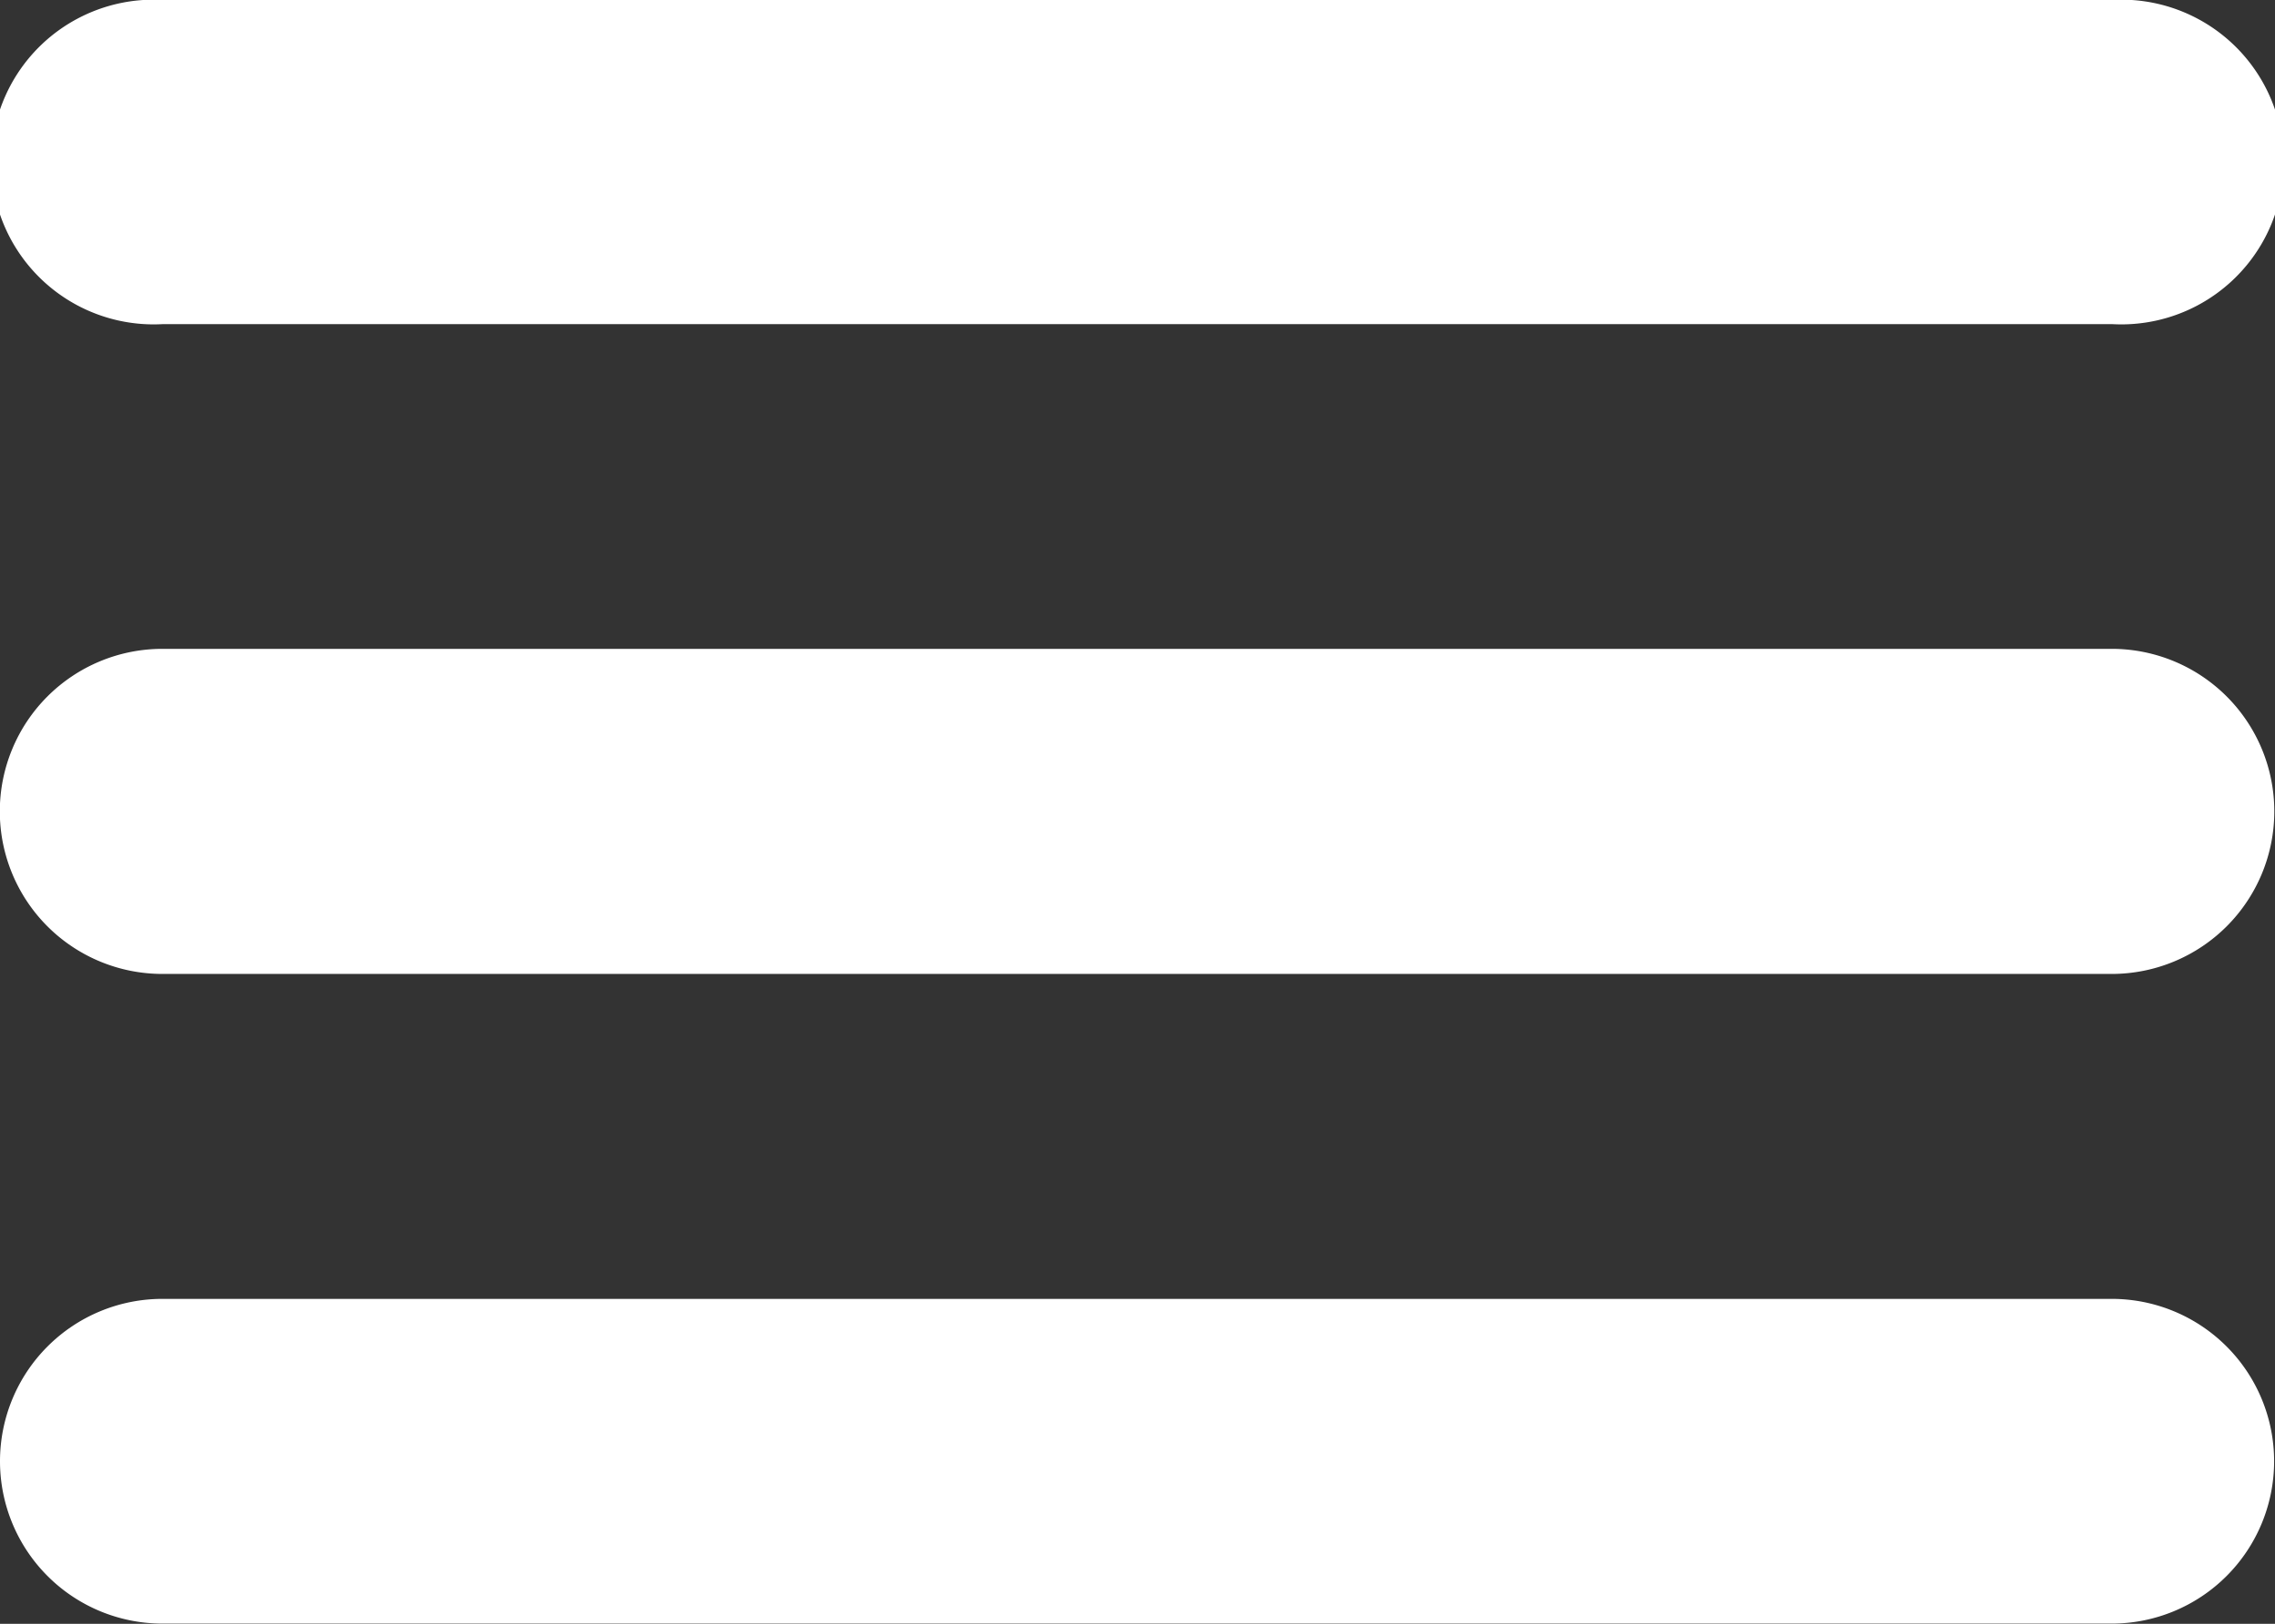 <svg xmlns="http://www.w3.org/2000/svg" viewBox="0 0 30.82 22.003"><rect x="0" y="0" width="30.82" height="22.003" fill="#333333" stroke="none"/><defs><style>.a{fill:#fff;}</style></defs><g transform="translate(18.91 13.5)"><g transform="translate(-18.91 -13.5)"><path class="a" d="M28.508,80.192H2.1a2.2,2.2,0,0,0,0,4.405H28.508a2.2,2.2,0,1,0,0-4.405Zm-26.4-4.4H28.514a2.2,2.2,0,1,0,0-4.393H2.106a2.2,2.2,0,1,0,0,4.393ZM28.508,89H2.1a2.2,2.2,0,0,0,0,4.4H28.508a2.2,2.2,0,1,0,0-4.4Z" transform="translate(0.1 -71.4)"/></g></g></svg>